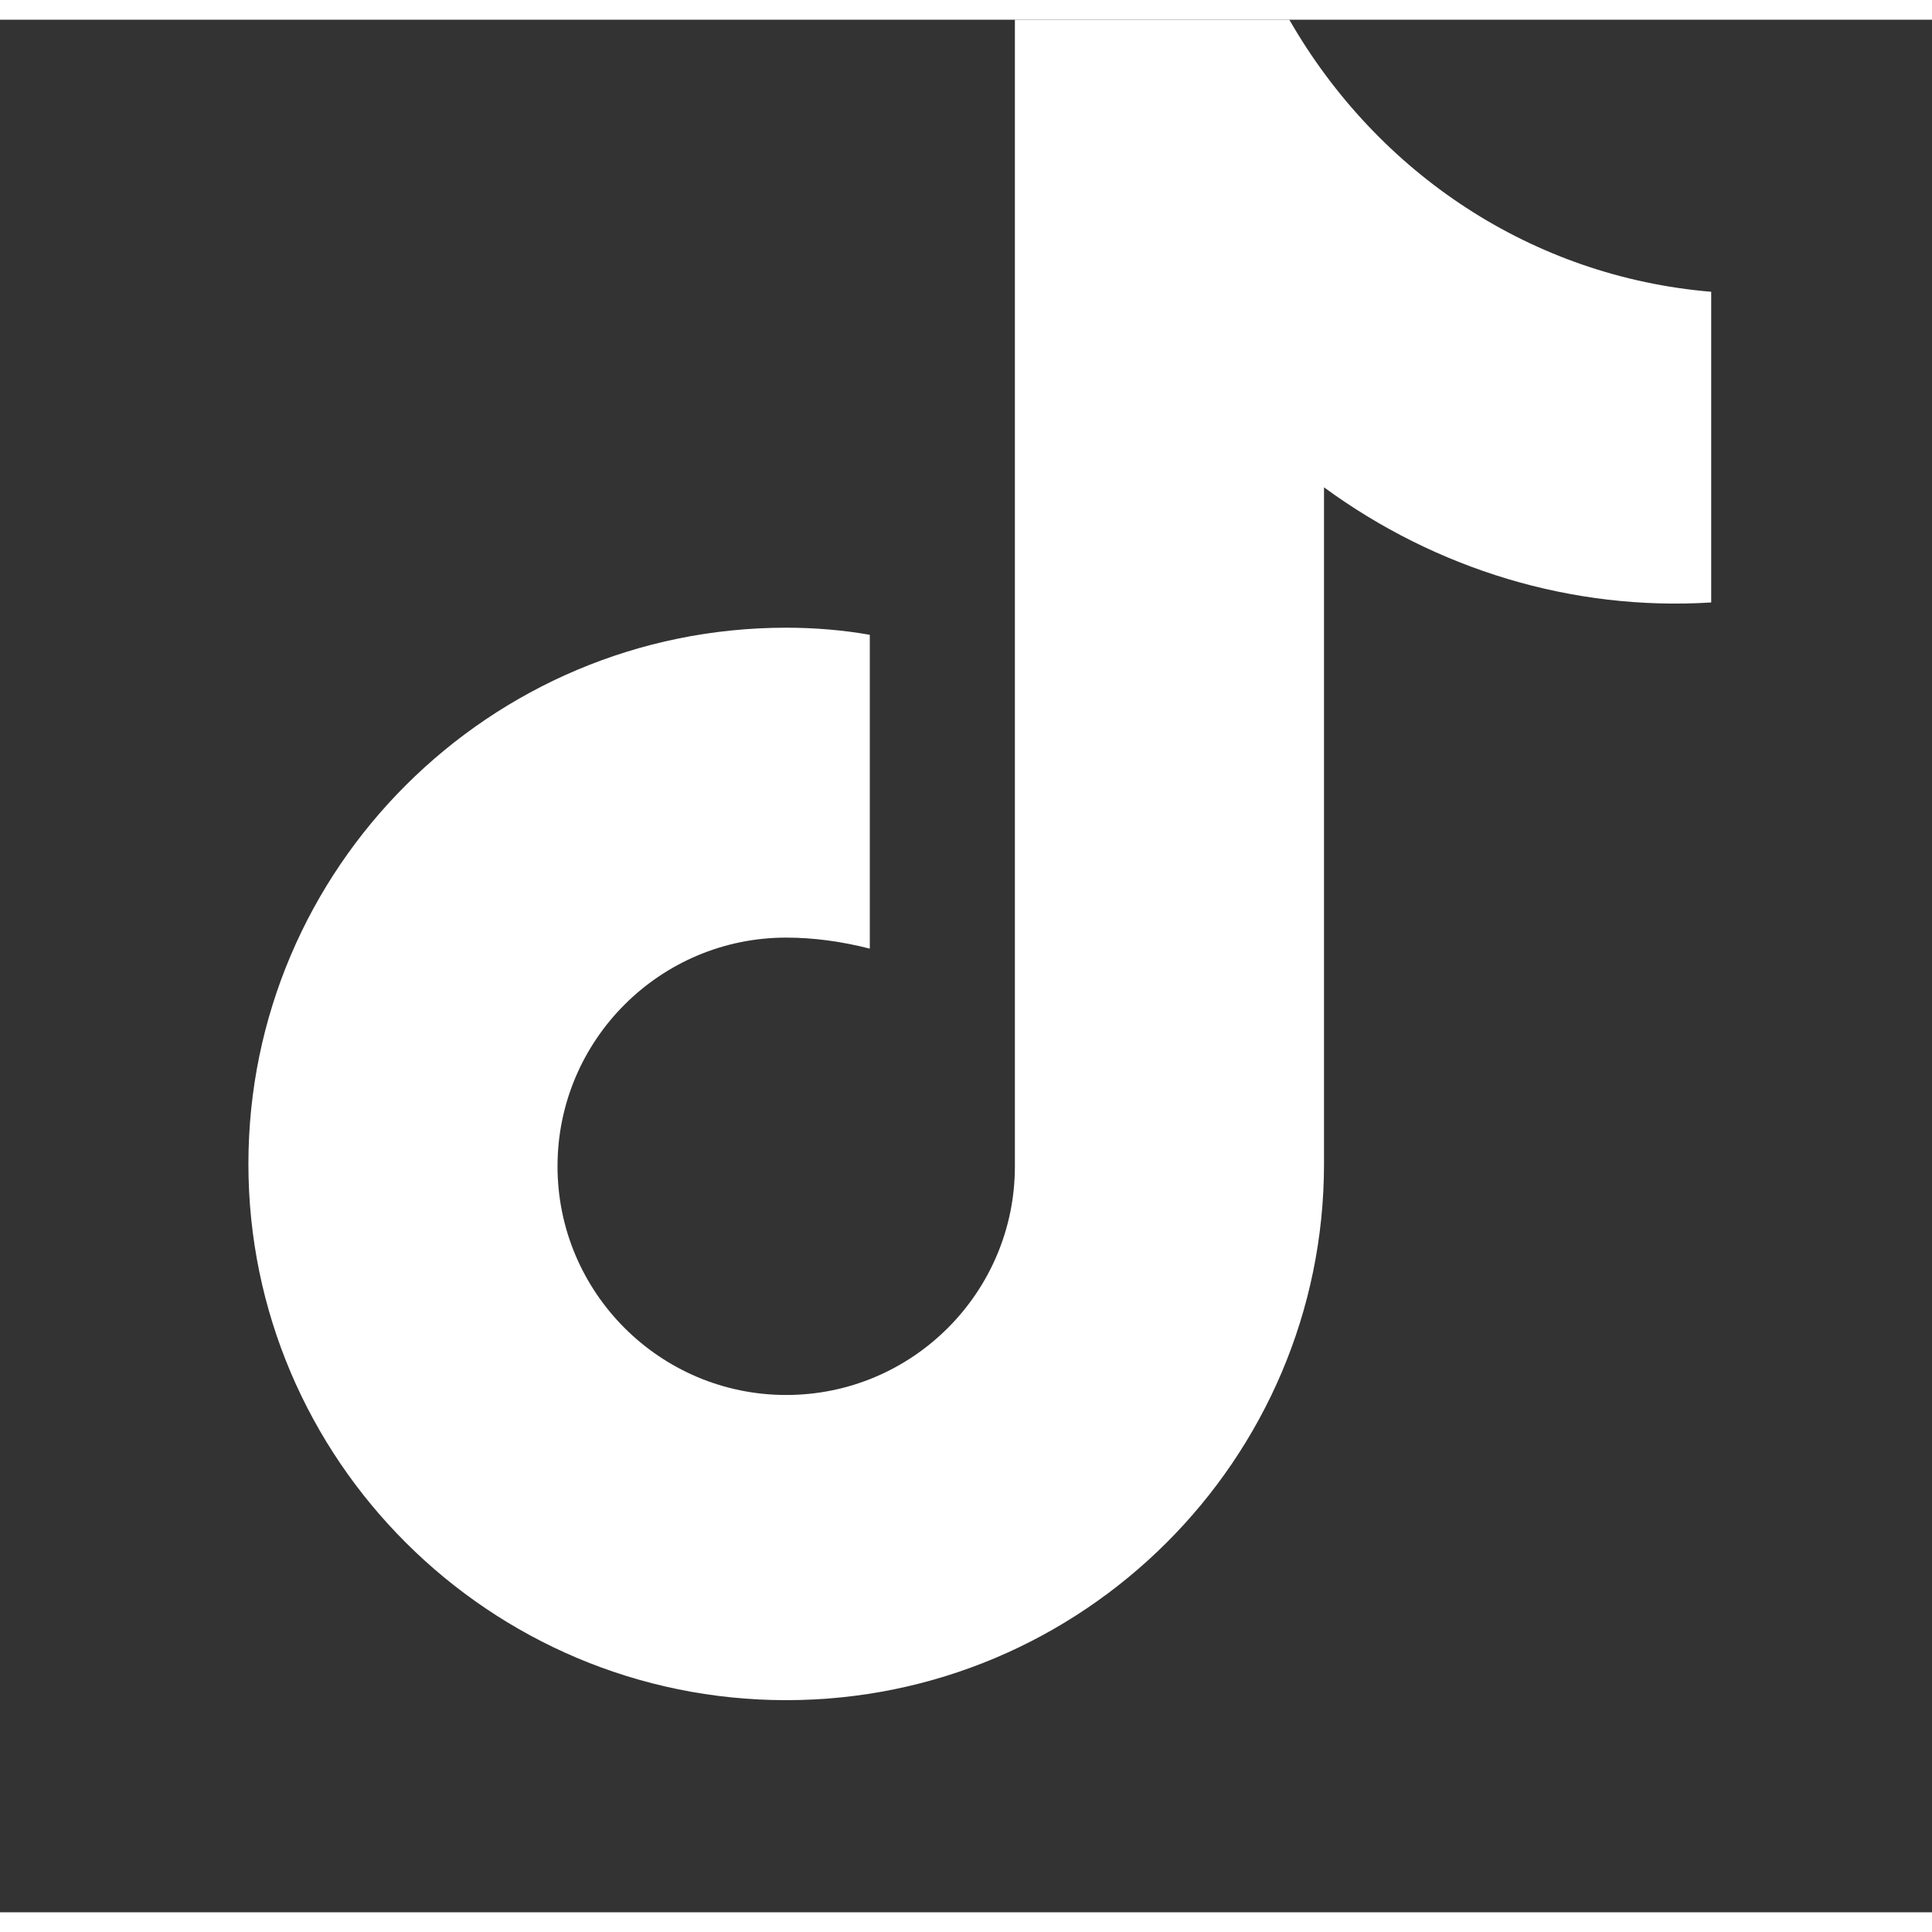 <svg xmlns="http://www.w3.org/2000/svg" viewBox="0 0 245 240" width="20" height="20">
  <rect x="0" y="0" width="245" height="240" fill="#333333" stroke="none"/>
  <path fill="#ffffff" d="M163.5 0c11.2 19.5 30.8 32.6 53.5 34.5v39.4c-17.6 1.1-34.9-4.2-49.1-14.6v85.8c0 37.5-30.6 68-68.2 68s-68.2-30.5-68.2-68 30.6-68 68.2-68c3.6 0 7.2.3 10.6.9v39.8c-3.5-.9-7.1-1.4-10.6-1.4-16 0-29 13-29 29s13 29 29 29 29-13 29-29V0h34.8z"/>
</svg>
